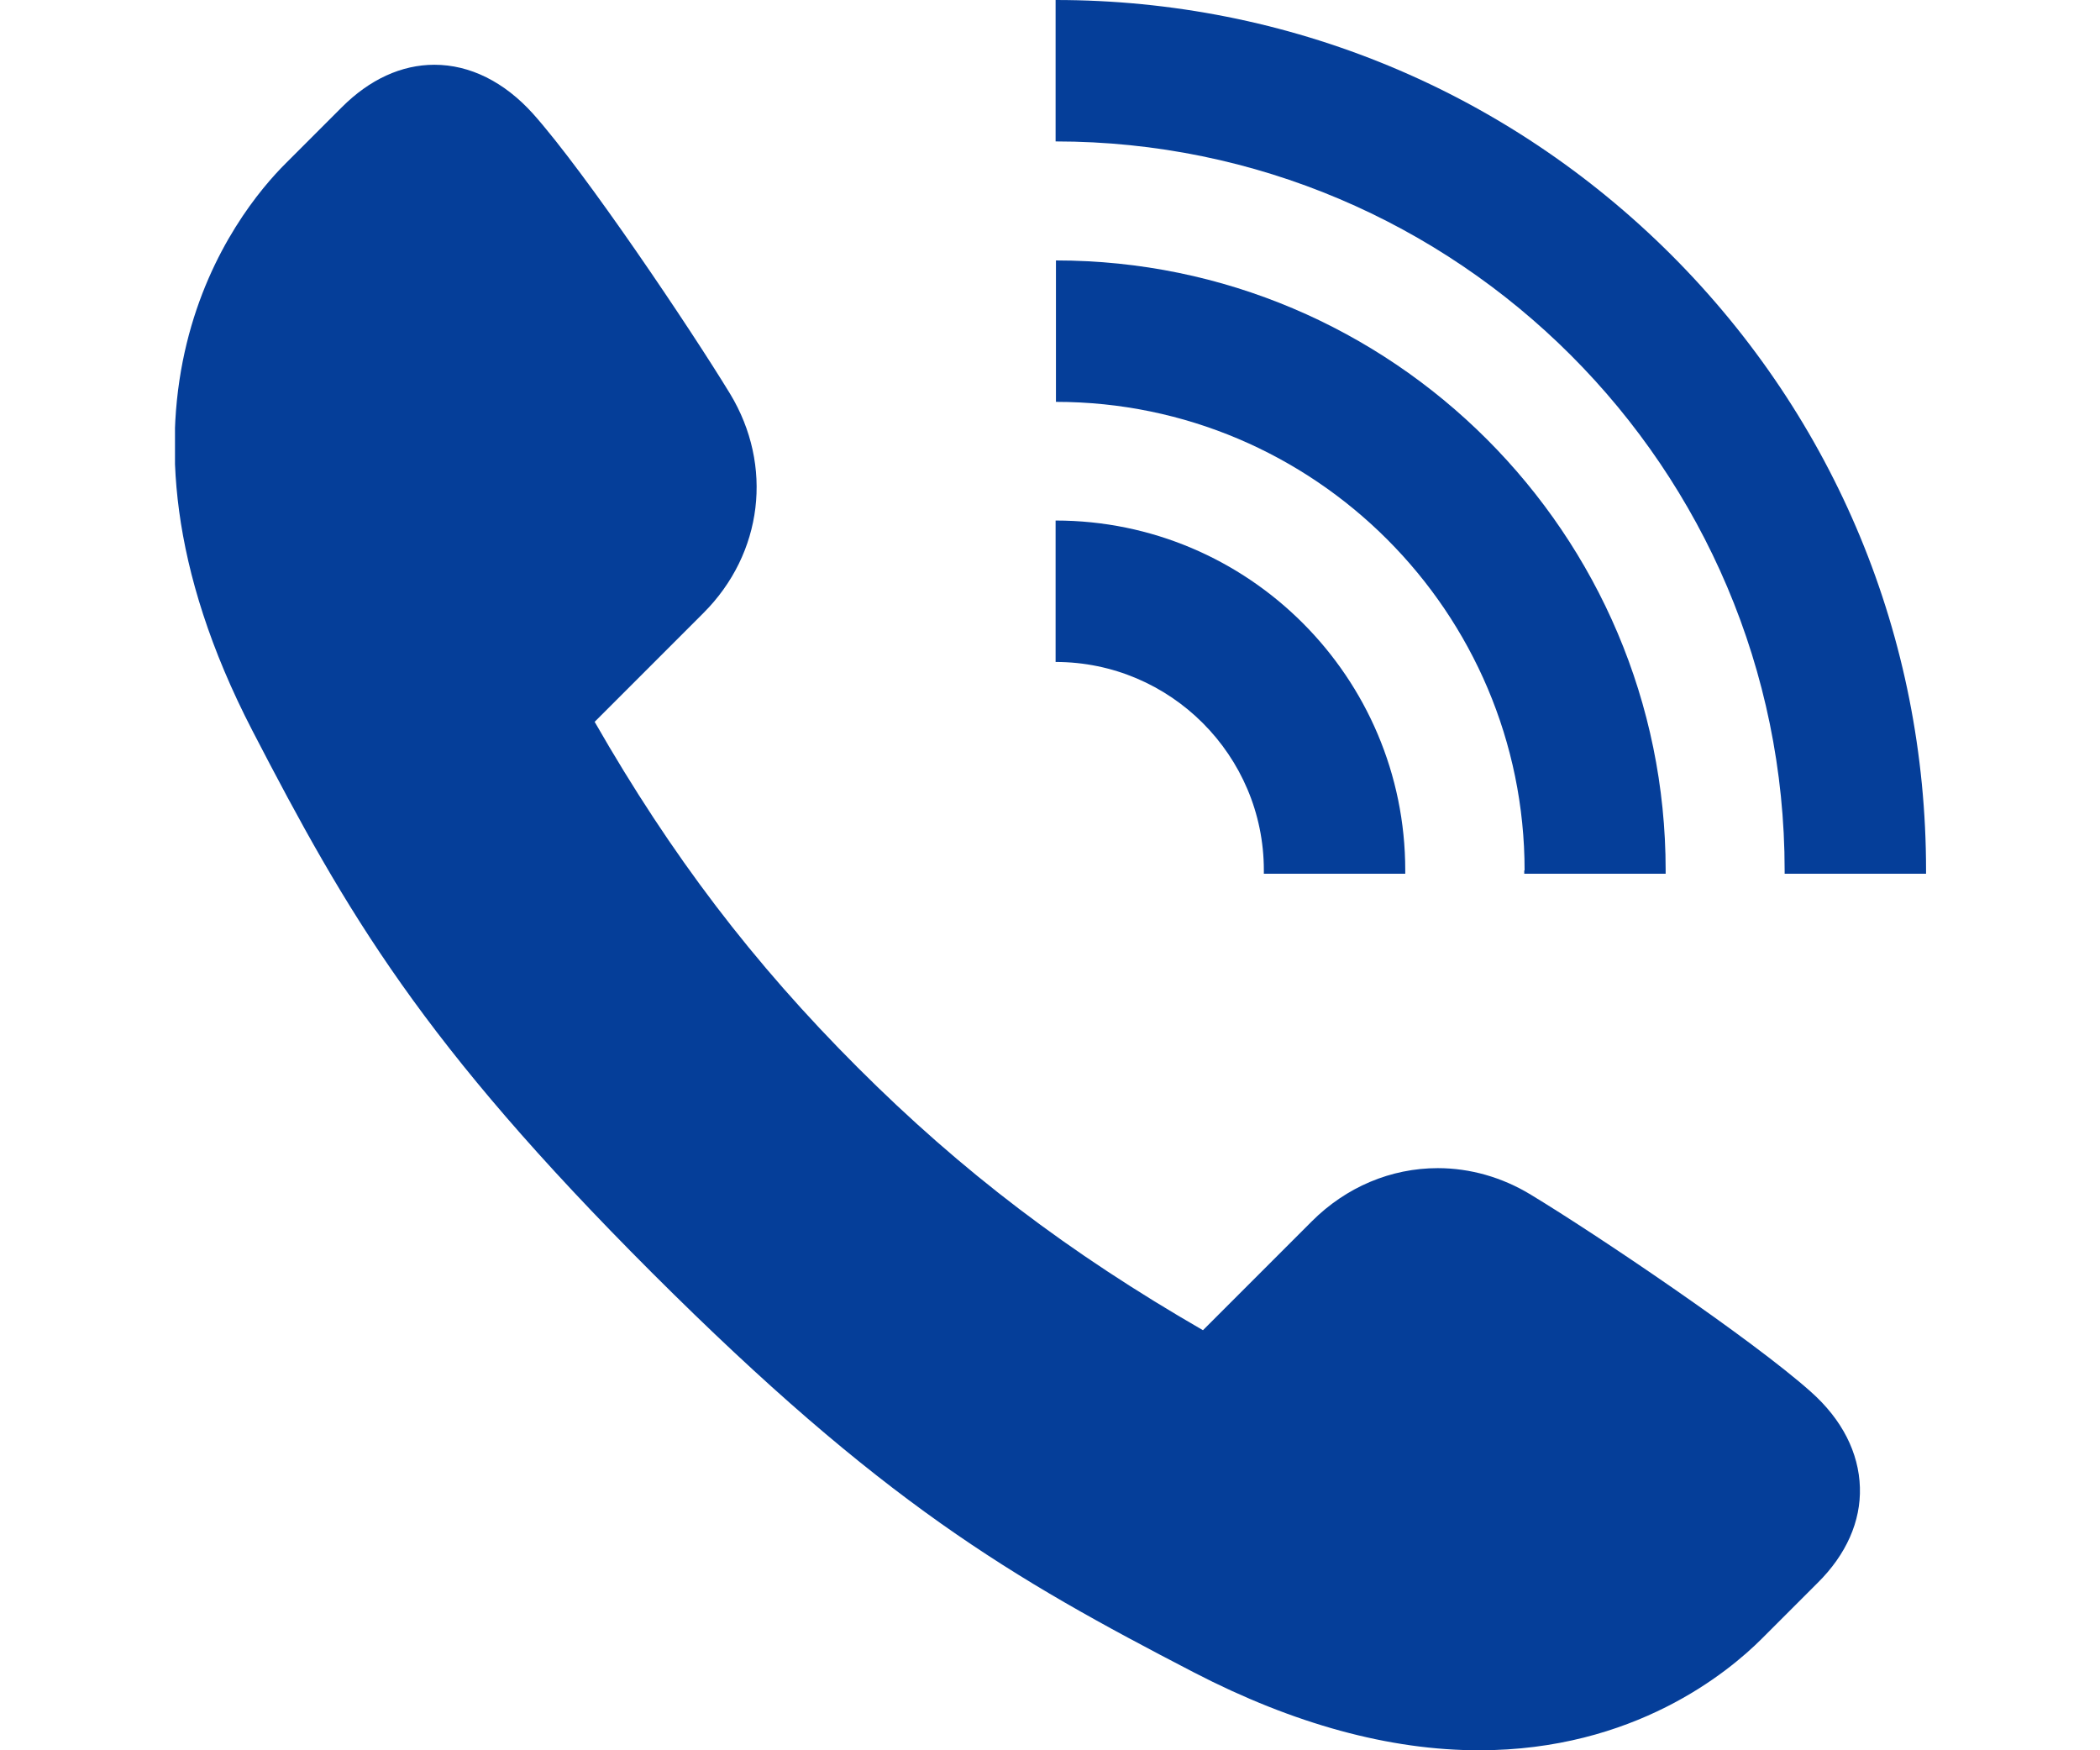 <svg width="60" height="50" viewBox="0 0 60 50" fill="none" xmlns="http://www.w3.org/2000/svg">
<rect width="60" height="50" fill="white"/>
<g clip-path="url(#clip0_5_2)">
<path d="M42.26 50C39.7 50 36.96 49.25 34.12 47.78C28.87 45.06 25.21 42.93 18.63 36.36C12.06 29.79 9.93 26.12 7.21 20.87C2.38 11.54 6.72 6.1 8.17 4.66L9.77 3.06C10.56 2.27 11.47 1.85 12.41 1.85C13.43 1.85 14.41 2.34 15.23 3.25C16.73 4.93 19.72 9.38 20.86 11.25C22.1 13.3 21.8 15.81 20.1 17.51L16.99 20.62C19.19 24.46 21.52 27.51 24.5 30.49C27.48 33.47 30.54 35.79 34.37 38L37.48 34.89C38.46 33.91 39.74 33.37 41.08 33.37C42 33.37 42.92 33.63 43.74 34.13C45.61 35.26 50.06 38.26 51.74 39.76C52.63 40.55 53.11 41.5 53.14 42.49C53.17 43.46 52.75 44.41 51.93 45.22L50.34 46.81C49.37 47.78 46.68 50 42.26 50Z" fill="#053E99"/>
<path d="M36.11 24.86C36.11 24.86 36.11 24.93 36.11 24.96H40.15C40.15 24.96 40.15 24.89 40.15 24.86C40.15 19.35 35.67 14.87 30.16 14.87V18.91C33.44 18.91 36.11 21.58 36.11 24.86Z" fill="#053E99"/>
<path d="M43.55 24.86C43.55 24.86 43.55 24.93 43.55 24.96H47.59C47.59 24.96 47.59 24.89 47.59 24.86C47.59 15.25 39.77 7.44 30.17 7.44V11.48C37.55 11.48 43.56 17.49 43.56 24.87L43.55 24.86Z" fill="#053E99"/>
<path d="M50.99 24.86C50.99 24.86 50.99 24.93 50.99 24.96H55.03C55.03 24.96 55.03 24.89 55.03 24.86C55.03 18.22 52.44 11.97 47.75 7.28C43.05 2.59 36.8 0 30.16 0V4.04C41.64 4.04 50.99 13.38 50.99 24.87V24.86Z" fill="#053E99"/>
</g>
<defs>
<clipPath id="clip0_5_2">
<rect width="50.03" height="50" fill="white" transform="translate(5)"/>
</clipPath>
</defs>
</svg>
